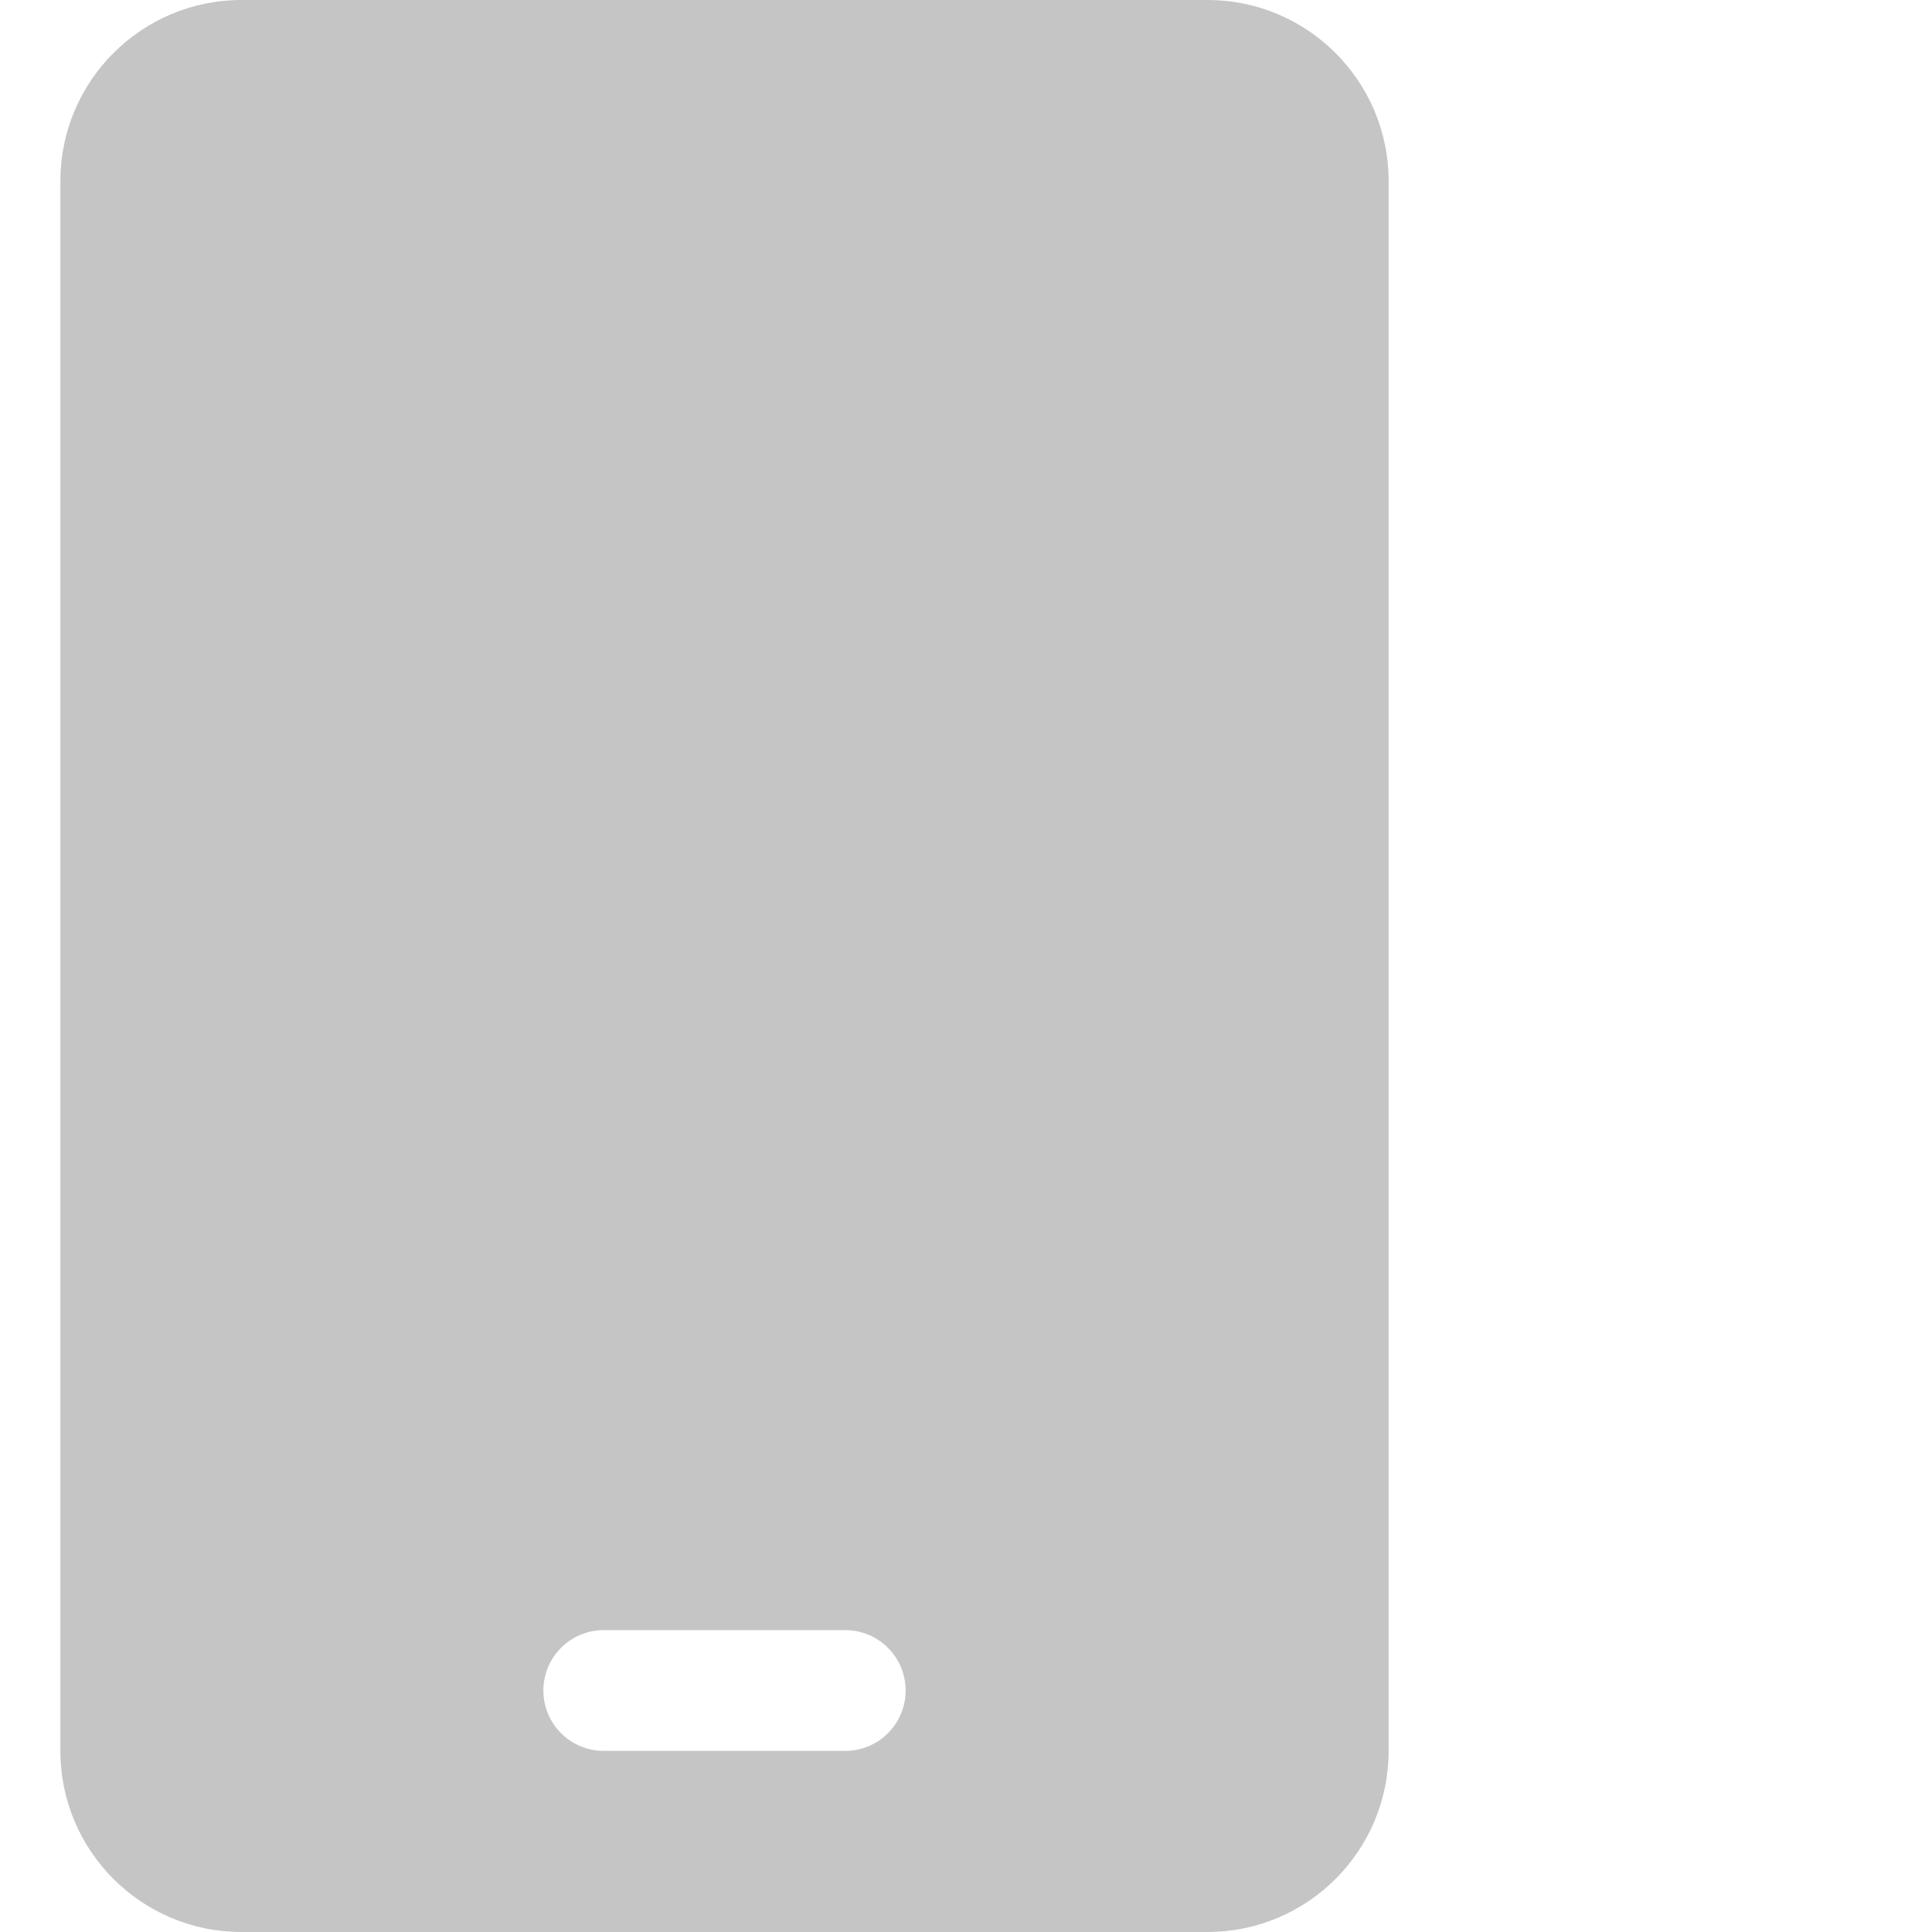 ﻿<svg xmlns="http://www.w3.org/2000/svg"
	 viewBox="0 0 512 512"
	 width="16"
	 height="16"
	 fill="#C5C5C5">
	<path d="M320 0H64C37.5 0 16 21.5 16 48V464C16 490.5 37.5 512 64 512H320C346.5 512 368 490.5 368 464V48C368 21.5 346.5 0 320 0ZM240 448C240 456.837 232.837 464 224 464H160C151.163 464 144 456.837 144 448V448C144 439.163 151.163 432 160 432H224C232.837 432 240 439.163 240 448V448Z" />
</svg>
